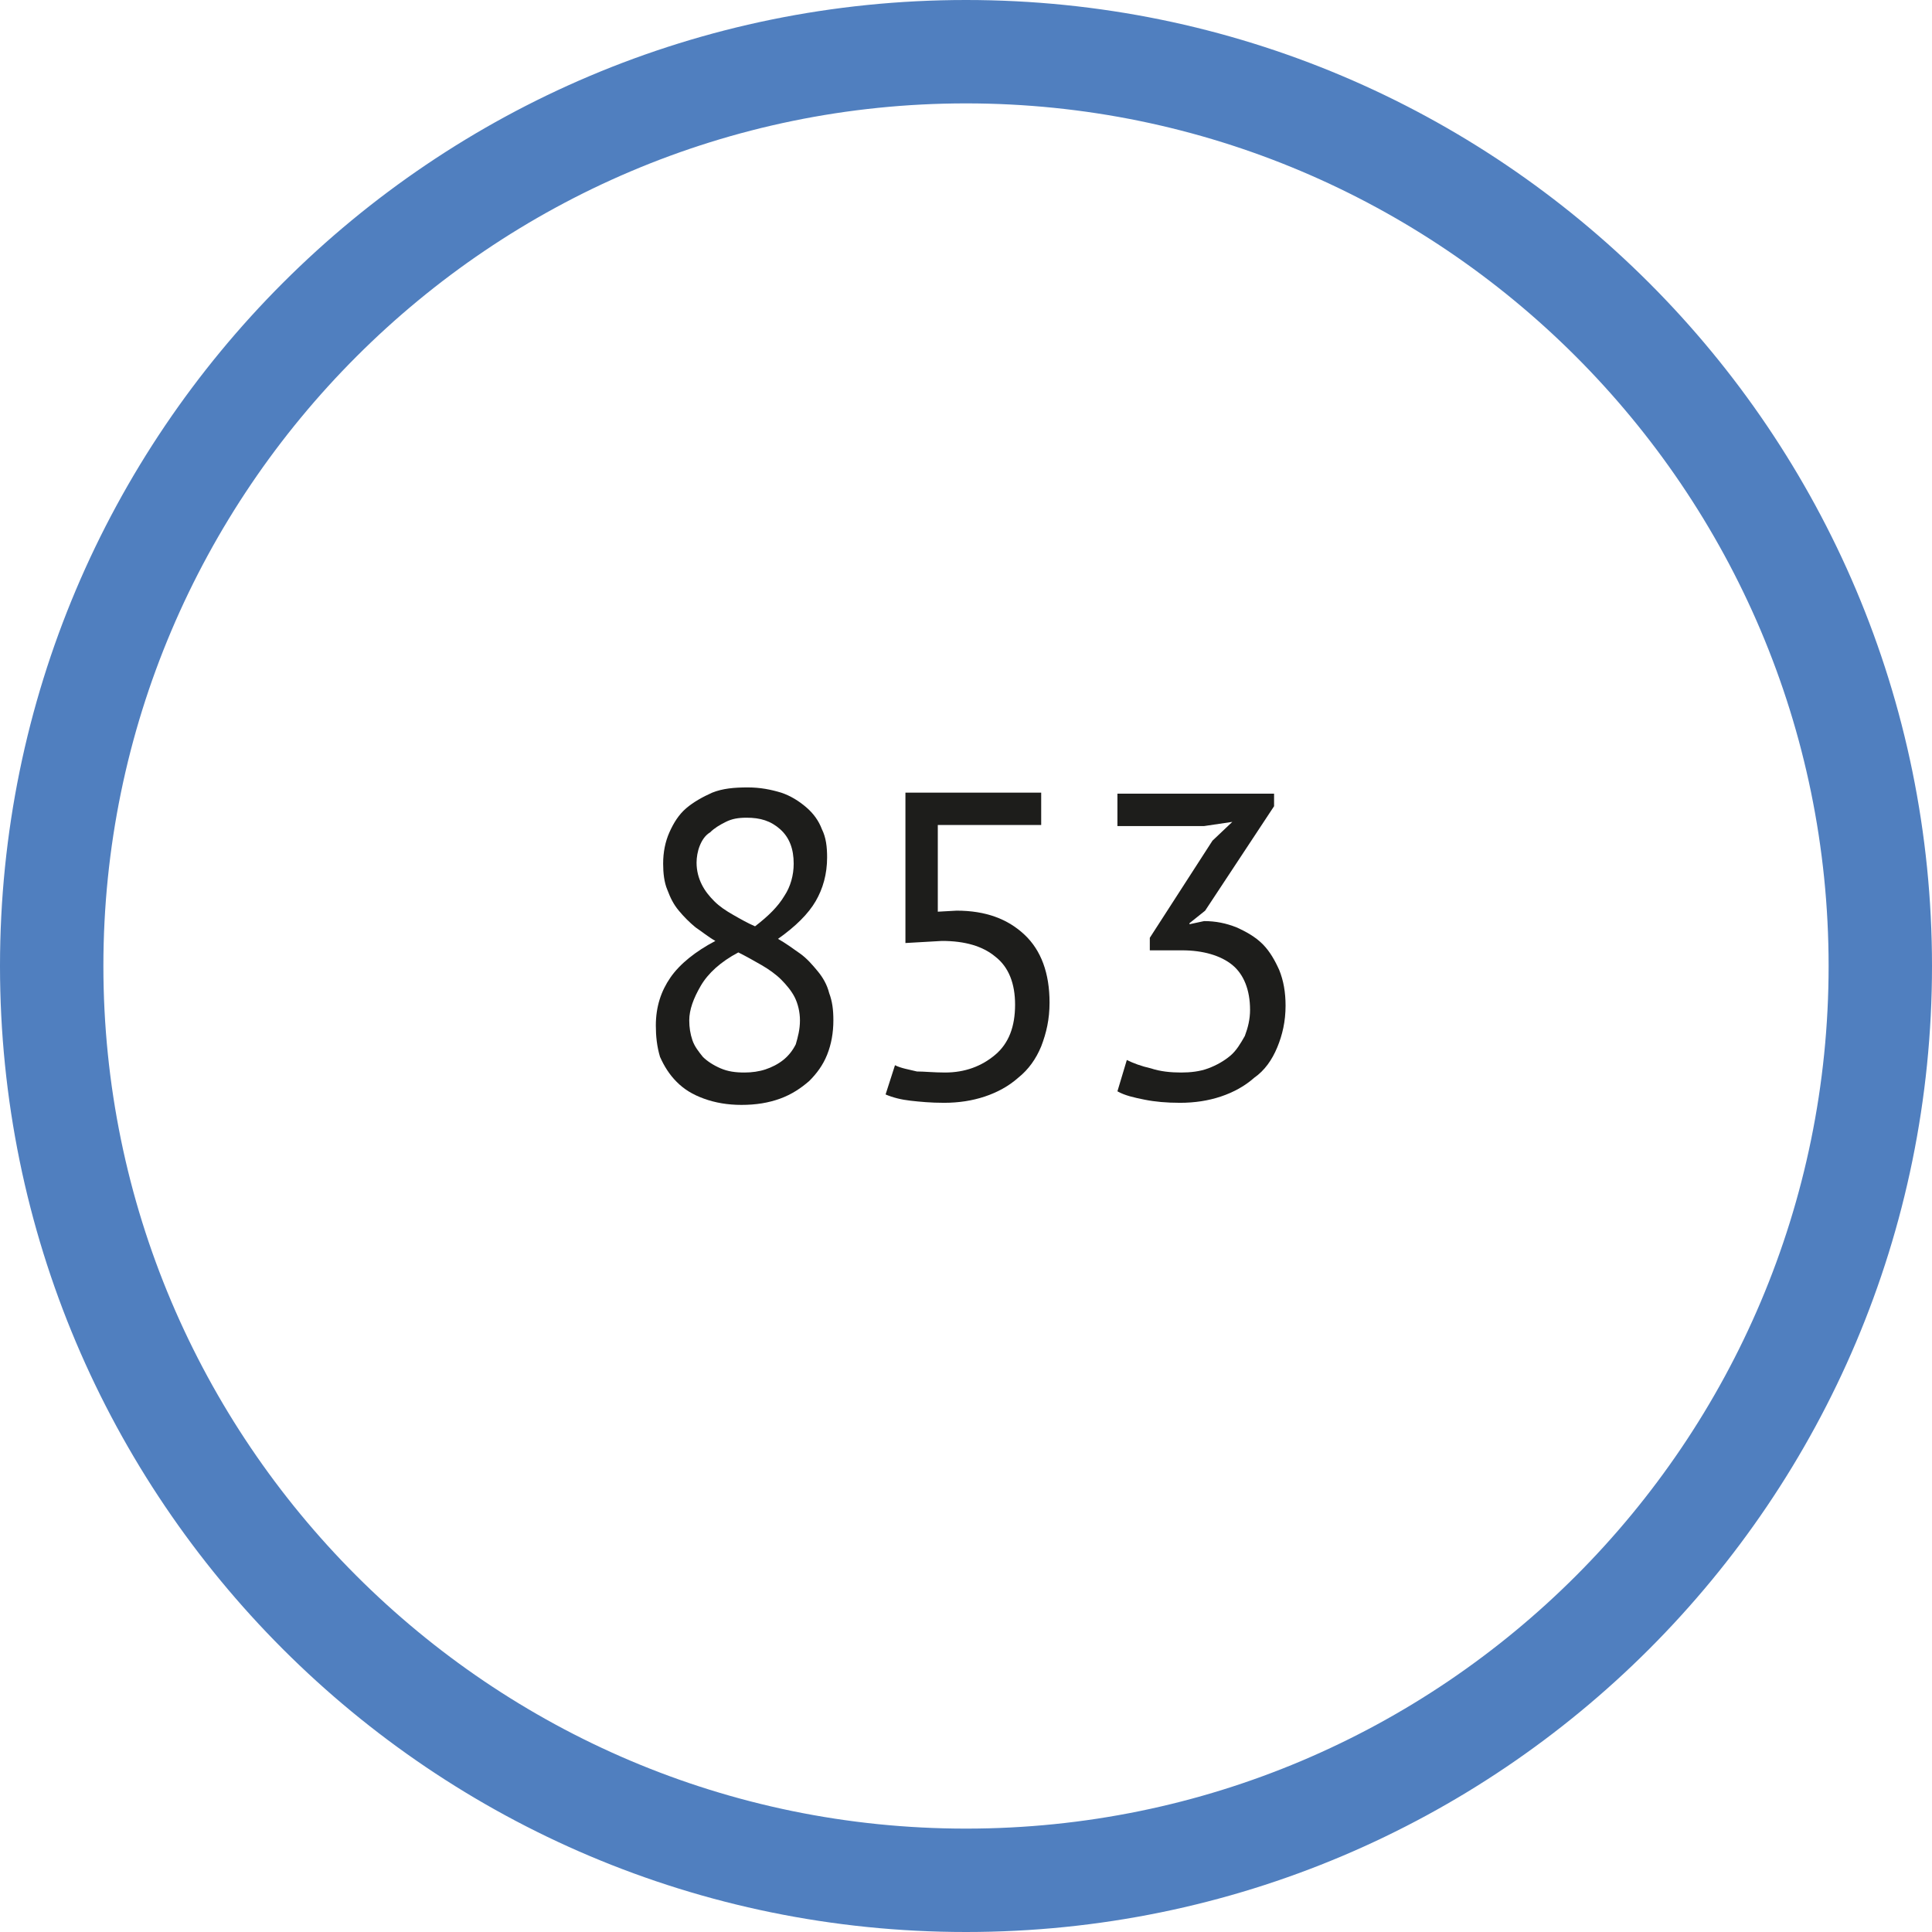 <?xml version="1.0" encoding="utf-8"?>
<!-- Generator: Adobe Illustrator 19.0.0, SVG Export Plug-In . SVG Version: 6.00 Build 0)  -->
<svg version="1.1" id="katman_1" xmlns="http://www.w3.org/2000/svg" xmlns:xlink="http://www.w3.org/1999/xlink" x="0px" y="0px"
	 viewBox="0 0 185 185" enable-background="new 0 0 185 185" xml:space="preserve">
<g id="XMLID_403_">
	<g id="XMLID_415_">
		<path id="XMLID_438_" fill="#1D1D1B" d="M62.8,98.2c0-1.8,0.5-3.3,1.4-4.6c0.9-1.3,2.4-2.5,4.3-3.5c-0.7-0.4-1.3-0.9-1.9-1.3
			c-0.6-0.5-1.1-1-1.6-1.6c-0.5-0.6-0.8-1.2-1.1-2c-0.3-0.7-0.4-1.6-0.4-2.5c0-1.1,0.2-2.1,0.6-3c0.4-0.9,0.9-1.7,1.6-2.3
			c0.7-0.6,1.6-1.1,2.5-1.5c1-0.4,2.1-0.5,3.4-0.5c1.2,0,2.2,0.2,3.2,0.5c0.9,0.3,1.7,0.8,2.4,1.4c0.7,0.6,1.2,1.3,1.5,2.1
			c0.4,0.8,0.5,1.7,0.5,2.7c0,1.6-0.4,3-1.1,4.2c-0.7,1.2-1.9,2.4-3.6,3.6c0.7,0.4,1.4,0.9,2.1,1.4c0.7,0.5,1.2,1.1,1.7,1.7
			c0.5,0.6,0.9,1.3,1.1,2.1c0.3,0.8,0.4,1.6,0.4,2.6c0,1.2-0.2,2.3-0.6,3.3c-0.4,1-1,1.8-1.7,2.5c-0.8,0.7-1.7,1.3-2.8,1.7
			c-1.1,0.4-2.3,0.6-3.7,0.6c-1.3,0-2.5-0.2-3.6-0.6s-1.9-0.9-2.6-1.6c-0.7-0.7-1.2-1.5-1.6-2.4C62.9,100.2,62.8,99.2,62.8,98.2z
			 M76.6,97.7c0-0.8-0.2-1.6-0.5-2.2c-0.3-0.6-0.8-1.2-1.3-1.7c-0.5-0.5-1.2-1-1.9-1.4c-0.7-0.4-1.4-0.8-2.2-1.2
			c-1.7,0.9-2.9,2-3.6,3.2c-0.7,1.2-1.1,2.3-1.1,3.3c0,0.7,0.1,1.3,0.3,1.9c0.2,0.6,0.6,1.1,1,1.6c0.4,0.4,1,0.8,1.7,1.1
			c0.7,0.3,1.4,0.4,2.3,0.4c0.7,0,1.4-0.1,2-0.3c0.6-0.2,1.2-0.5,1.7-0.9c0.5-0.4,0.9-0.9,1.2-1.5C76.4,99.3,76.6,98.6,76.6,97.7z
			 M66.7,82.6c0,0.8,0.2,1.5,0.5,2.1c0.3,0.6,0.7,1.1,1.2,1.6c0.5,0.5,1.1,0.9,1.8,1.3c0.7,0.4,1.4,0.8,2.1,1.1
			c1.3-1,2.2-1.9,2.8-2.9c0.6-0.9,0.9-2,0.9-3.1c0-1.4-0.4-2.5-1.3-3.3c-0.9-0.8-1.9-1.1-3.2-1.1c-0.8,0-1.4,0.1-2,0.4
			c-0.6,0.3-1.1,0.6-1.5,1C67.5,80,67.2,80.5,67,81C66.8,81.5,66.7,82.1,66.7,82.6z"/>
		<path id="XMLID_442_" fill="#1D1D1B" d="M90.5,102.7c1.9,0,3.5-0.6,4.8-1.7c1.3-1.1,1.9-2.7,1.9-4.8c0-2-0.6-3.6-1.9-4.6
			c-1.2-1-2.9-1.5-5.1-1.5l-3.5,0.2V75.9h13V79h-9.9v8.3l1.8-0.1c2.8,0,4.9,0.8,6.5,2.3c1.6,1.5,2.4,3.7,2.4,6.5
			c0,1.6-0.3,2.9-0.8,4.2c-0.5,1.2-1.2,2.2-2.2,3c-0.9,0.8-2,1.4-3.2,1.8c-1.2,0.4-2.5,0.6-3.9,0.6c-1.3,0-2.3-0.1-3.2-0.2
			c-0.9-0.1-1.7-0.3-2.4-0.6l0.9-2.8c0.6,0.3,1.3,0.4,2.1,0.6C88.5,102.6,89.4,102.7,90.5,102.7z"/>
		<path id="XMLID_444_" fill="#1D1D1B" d="M113.1,102.7c0.9,0,1.8-0.1,2.6-0.4c0.8-0.3,1.5-0.7,2.1-1.2c0.6-0.5,1-1.2,1.4-1.9
			c0.3-0.8,0.5-1.6,0.5-2.5c0-1.9-0.6-3.4-1.7-4.3s-2.8-1.4-4.8-1.4h-3.1v-1.2l6-9.3l1.9-1.8l-2.7,0.4h-8.3v-3.1H122v1.2l-6.6,10
			l-1.5,1.2v0.1l1.4-0.3c1.1,0,2.1,0.2,3.1,0.6c0.9,0.4,1.8,0.9,2.5,1.6c0.7,0.7,1.2,1.6,1.6,2.5c0.4,1,0.6,2.1,0.6,3.4
			c0,1.5-0.3,2.8-0.8,4c-0.5,1.2-1.2,2.2-2.2,2.9c-0.9,0.8-2,1.4-3.2,1.8c-1.2,0.4-2.5,0.6-3.9,0.6c-1.3,0-2.4-0.1-3.4-0.3
			c-1-0.2-1.9-0.4-2.6-0.8l0.9-3c0.6,0.3,1.4,0.6,2.3,0.8C111.1,102.6,112.1,102.7,113.1,102.7z"/>
	</g>
	<path id="XMLID_396_" fill="#507FBF" d="M92.5,9.9c45.5,0,82.6,37,82.6,82.6s-37,82.6-82.6,82.6S9.9,138,9.9,92.5S47,9.9,92.5,9.9
		 M92.5,0C41.4,0,0,41.4,0,92.5S41.4,185,92.5,185S185,143.6,185,92.5S143.6,0,92.5,0L92.5,0z"/>
</g>
</svg>
